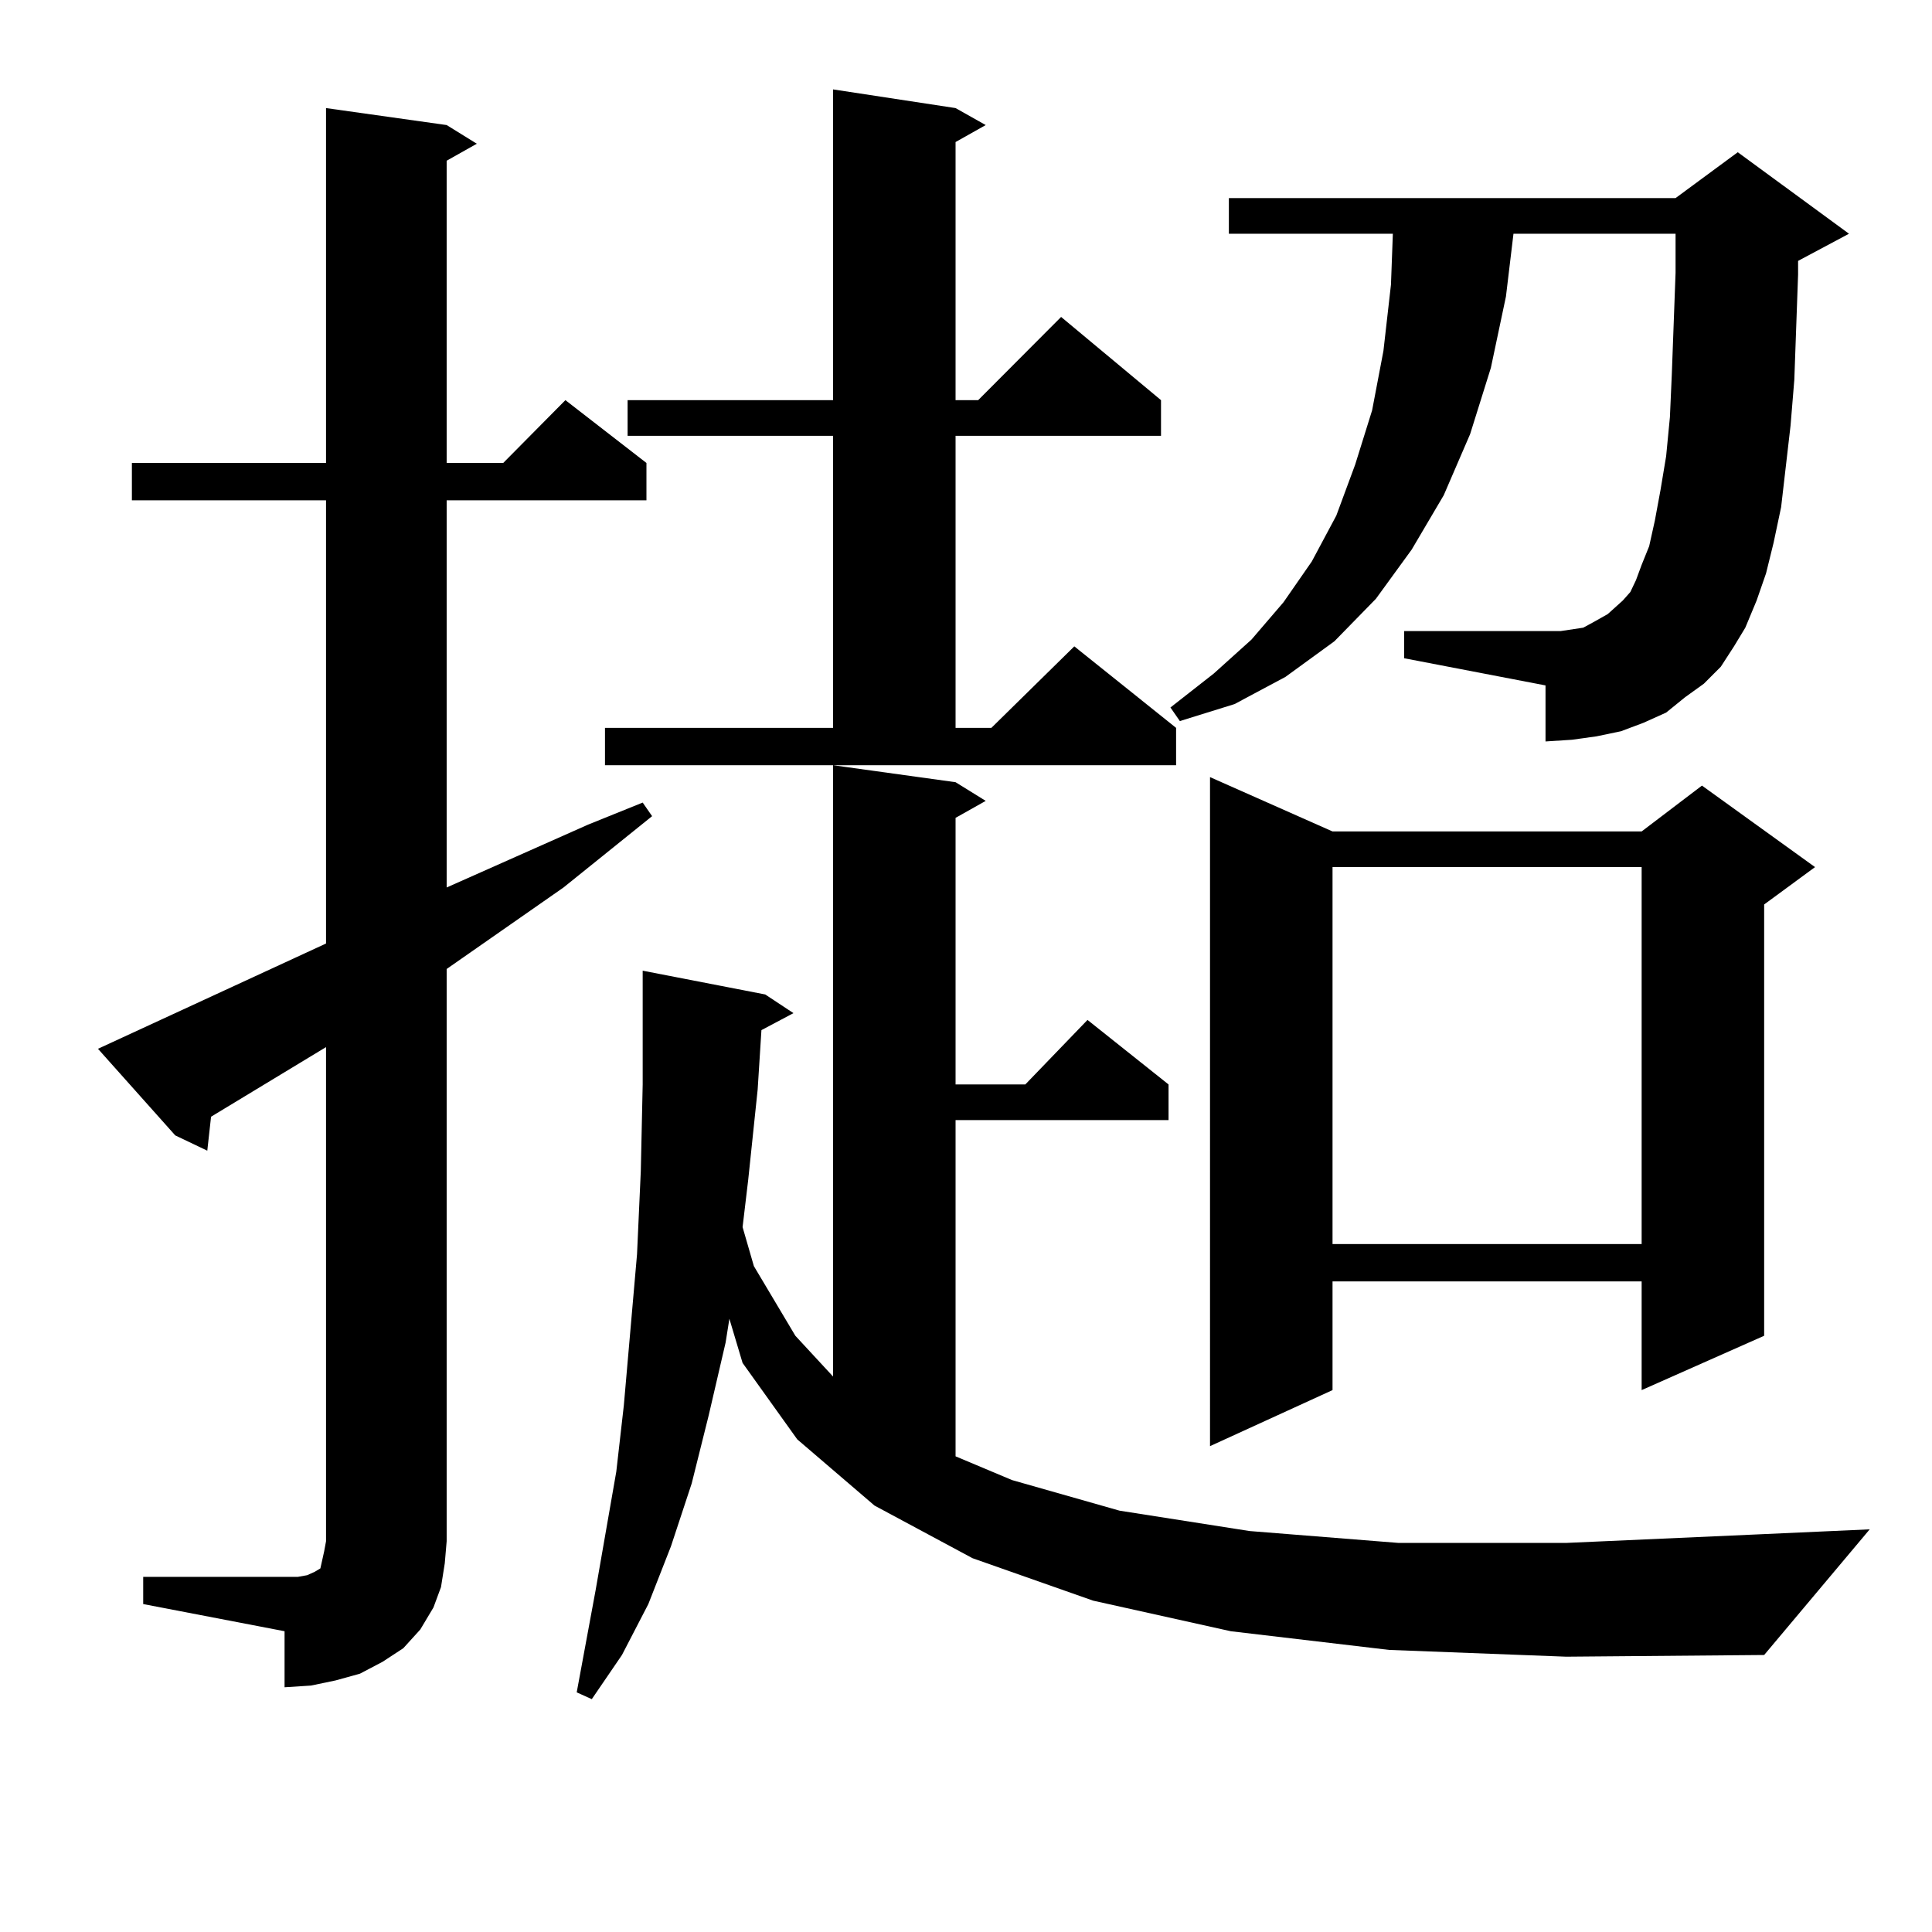 <?xml version="1.0" encoding="utf-8"?>
<!-- Generator: Adobe Illustrator 16.0.0, SVG Export Plug-In . SVG Version: 6.00 Build 0)  -->
<!DOCTYPE svg PUBLIC "-//W3C//DTD SVG 1.1//EN" "http://www.w3.org/Graphics/SVG/1.1/DTD/svg11.dtd">
<svg version="1.1" id="图层_1" xmlns="http://www.w3.org/2000/svg" xmlns:xlink="http://www.w3.org/1999/xlink" x="0px" y="0px"
	 width="1000px" height="1000px" viewBox="0 0 1000 1000" enable-background="new 0 0 1000 1000" xml:space="preserve">
<path d="M74.121,816.195h73.169h6.829l4.878-0.879l3.902-1.758l2.927-1.758l0.976-4.395l0.976-4.395l0.976-5.273V541.976
	l-59.511,36.035l-1.951,17.578l-16.585-7.91l-39.999-44.824l118.046-54.492V258.969H68.267v-19.336h100.485V55.941l62.438,8.789
	l15.609,9.668l-15.609,8.789v156.445h29.267l32.194-32.52l41.95,32.52v19.336H231.19v200.391l73.168-32.52l28.292-11.426
	l4.878,7.031l-45.853,36.914l-60.486,42.188v296.191l-0.976,11.426l-1.951,12.305l-3.902,10.547l-6.829,11.426l-8.78,9.668
	l-10.731,7.031l-11.707,6.152l-12.683,3.516l-12.683,2.637l-13.658,0.879V844.32l-73.169-14.063V816.195z M718.982,853.988
	l-81.949-9.668l-71.218-15.82l-62.438-21.973l-50.73-27.246l-39.999-34.277l-28.292-39.551l-6.829-22.852l-1.951,12.305
	l-8.78,37.793l-8.78,35.156l-10.731,32.52l-11.707,29.883l-13.658,26.367l-15.609,22.852l-7.805-3.516l9.756-52.734l10.731-61.523
	l3.902-34.277l6.829-78.223l1.951-43.066l0.976-44.824v-48.34v-10.547l63.413,12.305l14.634,9.668l-16.585,8.789l-1.951,30.762
	l-4.878,46.582l-2.927,24.609l5.854,20.215l21.463,36.035l19.512,21.094V396.078l63.413,8.789l15.609,9.668l-15.609,8.789v137.988
	h36.097l32.194-33.398l41.95,33.398v18.457H494.598v174.023l29.268,12.305l55.608,15.82l67.315,10.547l77.071,6.152h86.827
	l98.534-4.395l58.535-2.637l-54.633,65.039l-102.437,0.879L718.982,853.988z M313.139,376.742h118.046V225.57H324.846v-18.457
	h106.339V46.273l63.413,9.668l15.609,8.789l-15.609,8.789v133.594h11.707l42.926-43.066l51.706,43.066v18.457H494.598v151.172
	h18.536l42.926-42.188l52.682,42.188v19.336H313.139V376.742z M890.686,345.101l-8.78,8.789l-9.756,7.031l-9.756,7.91l-11.707,5.273
	l-11.707,4.395l-12.683,2.637l-12.683,1.758l-13.658,0.879v-29.004l-73.169-14.063v-14.063h73.169h7.805l11.707-1.758l4.878-2.637
	l7.805-4.395l3.902-3.516l3.902-3.516l3.902-4.395l2.927-6.152l2.927-7.91l3.902-9.668l2.927-13.184l2.927-15.82l2.927-17.578
	l1.951-20.215l0.976-21.973l1.951-52.734V120.98h-83.9l-3.902,32.52l-7.805,36.914l-10.731,34.277l-13.658,31.641l-16.585,28.125
	l-18.536,25.488l-21.463,21.973l-25.365,18.457l-26.341,14.063l-28.292,8.789l-4.878-7.031l22.438-17.578l19.512-17.578
	l16.585-19.336l14.634-21.094l12.683-23.73l9.756-26.367l8.78-28.125l5.854-30.762l3.902-34.277l0.976-26.367h-84.876v-18.457
	h231.214l32.194-23.73l57.56,42.188l-26.341,14.063v7.031l-1.951,54.492l-1.951,23.73l-4.878,42.188l-3.902,18.457l-3.902,15.82
	l-4.878,14.063l-5.854,14.063l-5.854,9.668L890.686,345.101z M689.715,430.355h159.996l31.219-23.73l58.535,42.188l-26.341,19.336
	V691.39l-63.413,28.125v-56.25H689.715v56.25l-63.413,29.004V402.23L689.715,430.355z M689.715,448.812v195.117h159.996V448.812
	H689.715z"/>
</svg>
